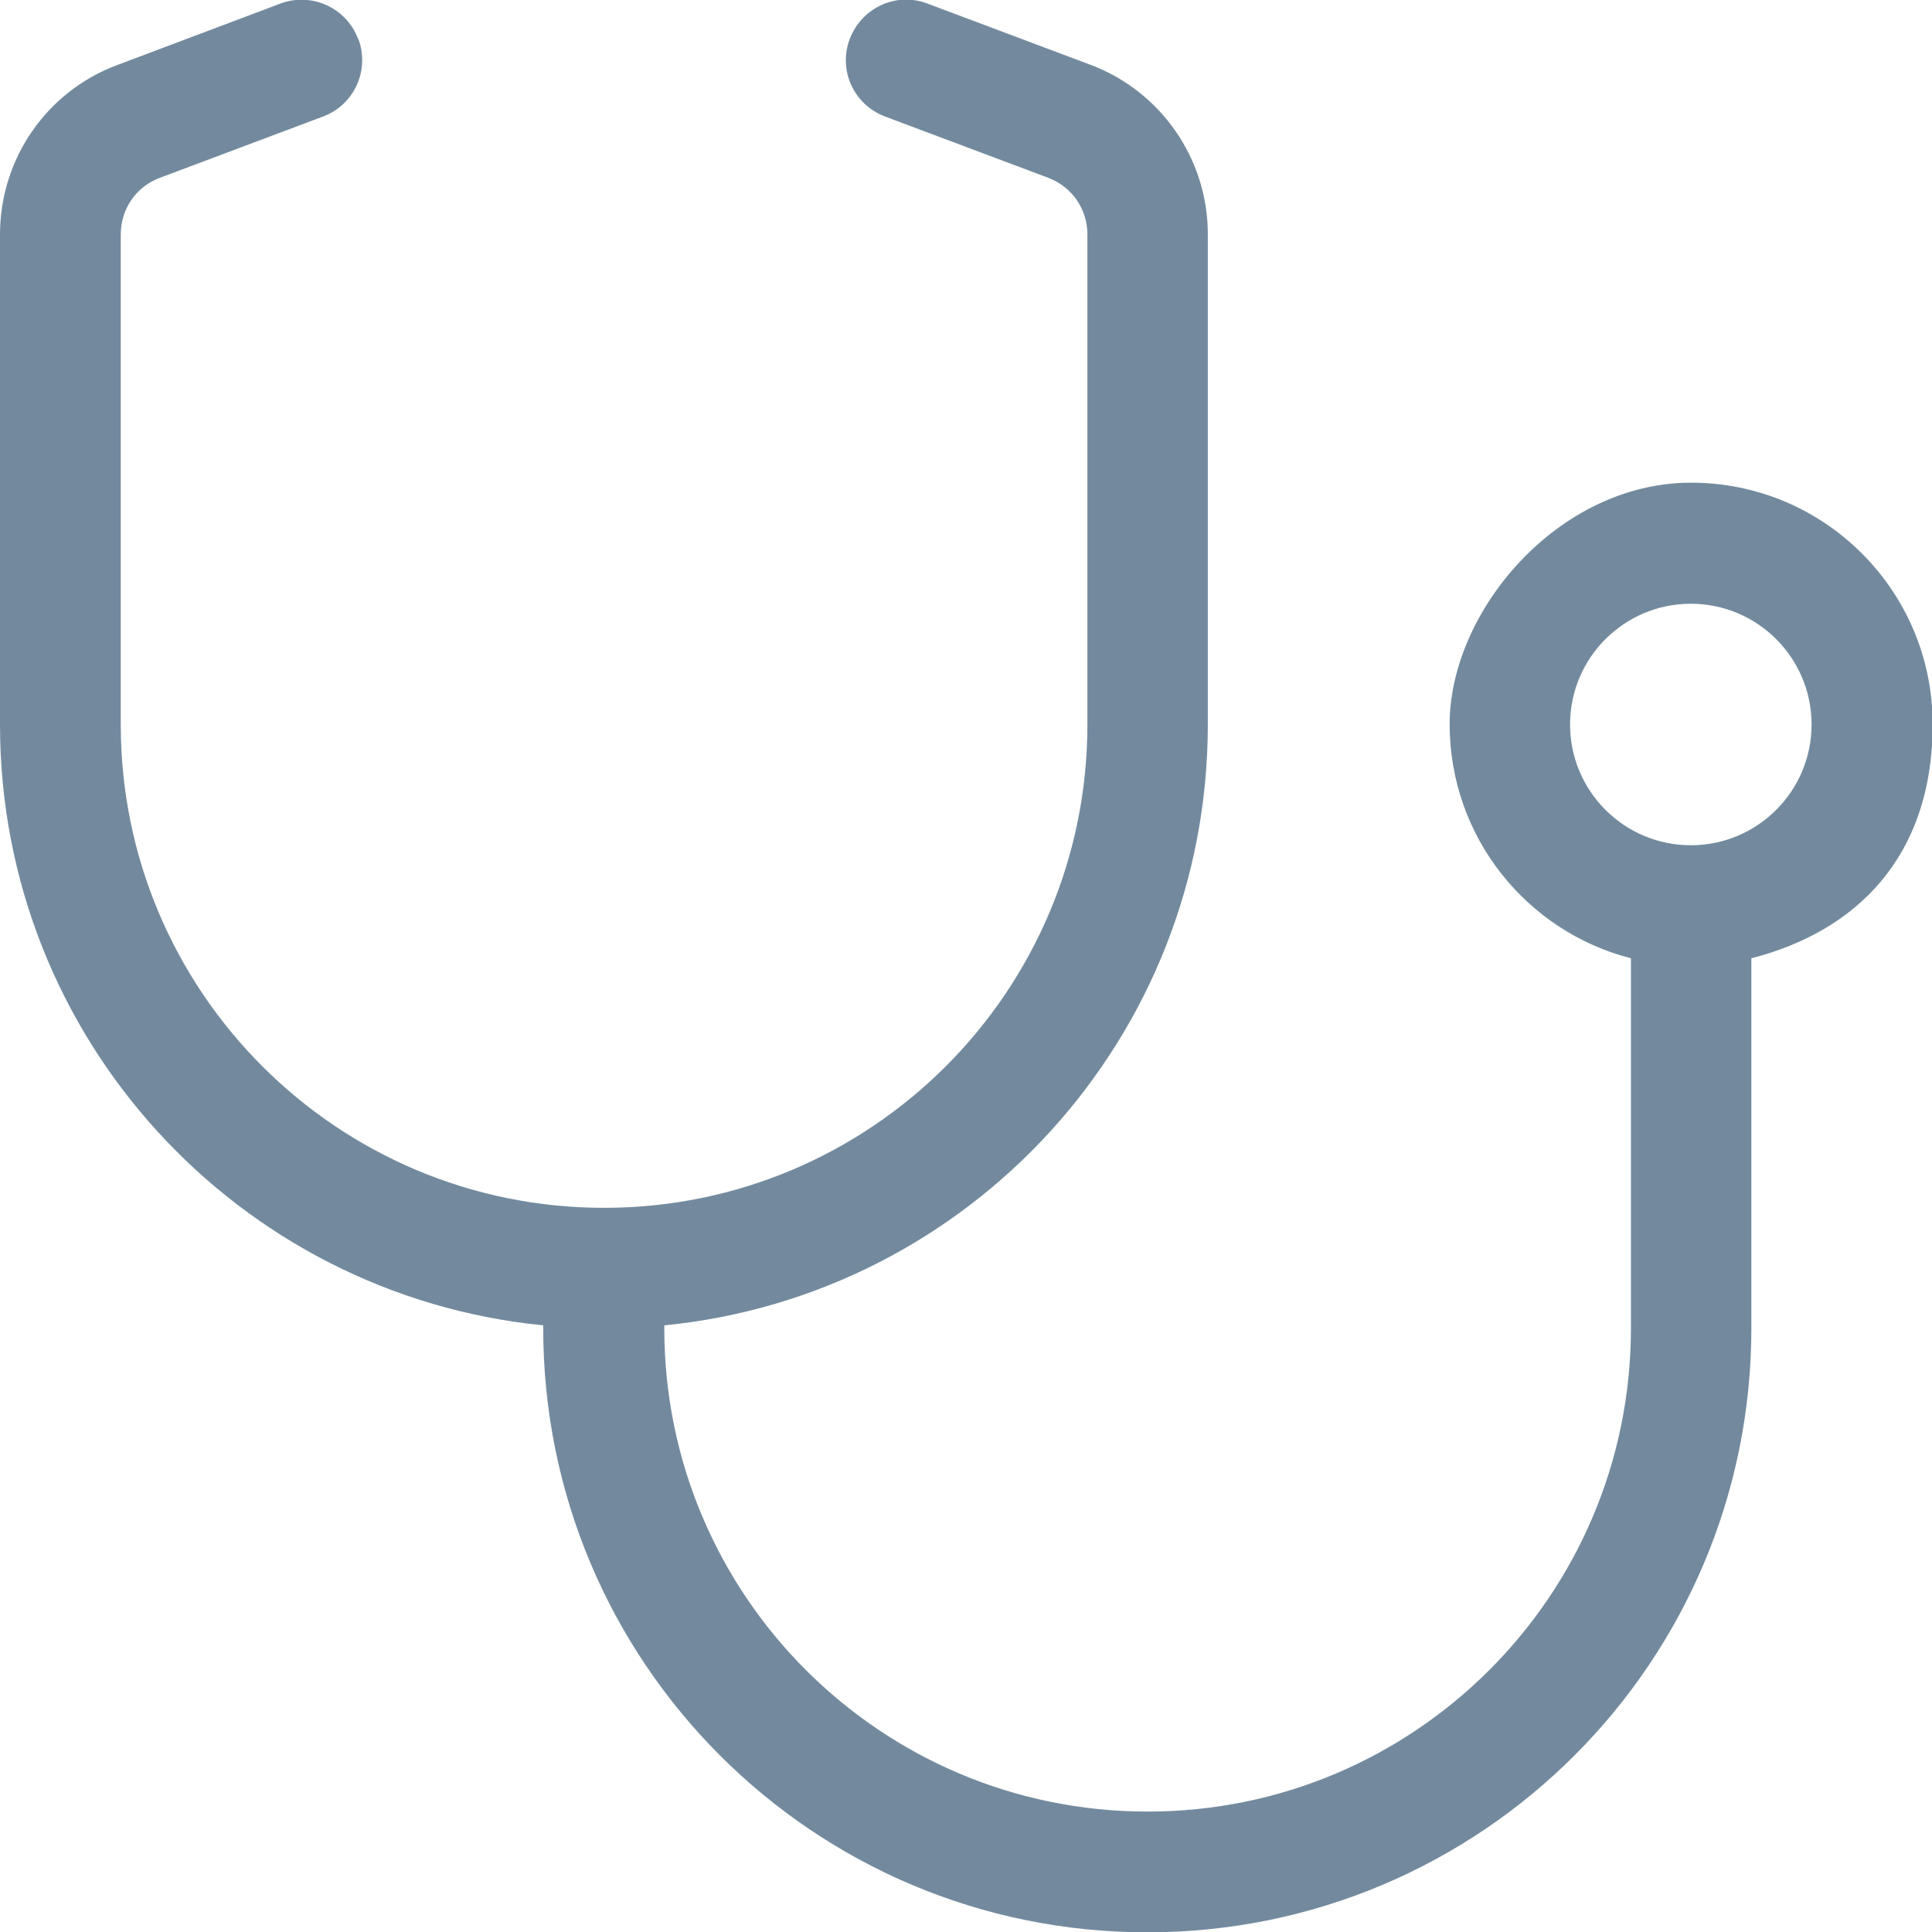 <?xml version="1.0" encoding="UTF-8"?> <svg xmlns="http://www.w3.org/2000/svg" id="Ebene_1" data-name="Ebene 1" version="1.1" viewBox="0 0 600 600"><defs><style> .cls-1 { fill: #738a9e; stroke-width: 0px; } </style></defs><path class="cls-1" d="M111.3,12.1c3.6,9.7-1.3,20.5-11,24.1l-50.6,19c-7.4,2.7-12.2,9.7-12.2,17.6v152.2c0,82.9,67.2,150.1,150.1,150.1s150.1-67.2,150.1-150.1V72.8c0-7.9-4.8-14.8-12.2-17.6l-50.6-19c-9.7-3.6-14.7-14.4-11-24.1s14.4-14.7,24.1-11l50.6,19c21.9,8.2,36.5,29.2,36.5,52.6v152.3c0,97.3-74,177.3-168.8,186.6v.9c0,82.9,67.2,150.1,150.1,150.1s150.1-67.2,150.1-150.1v-114.9c-32.4-8.3-56.3-37.7-56.3-72.7s33.6-75,75-75,75,33.6,75,75-23.9,64.4-56.3,72.7v114.9c0,103.6-83.9,187.6-187.6,187.6s-187.6-83.9-187.6-187.6v-.9C73.9,402.2,0,322.3,0,225V72.8C0,49.4,14.4,28.4,36.4,20.2L87.1,1.1c9.7-3.6,20.5,1.3,24.1,11ZM525.1,262.5c20.7,0,37.5-16.8,37.5-37.5s-16.8-37.5-37.5-37.5-37.5,16.8-37.5,37.5,16.8,37.5,37.5,37.5Z"></path></svg> 